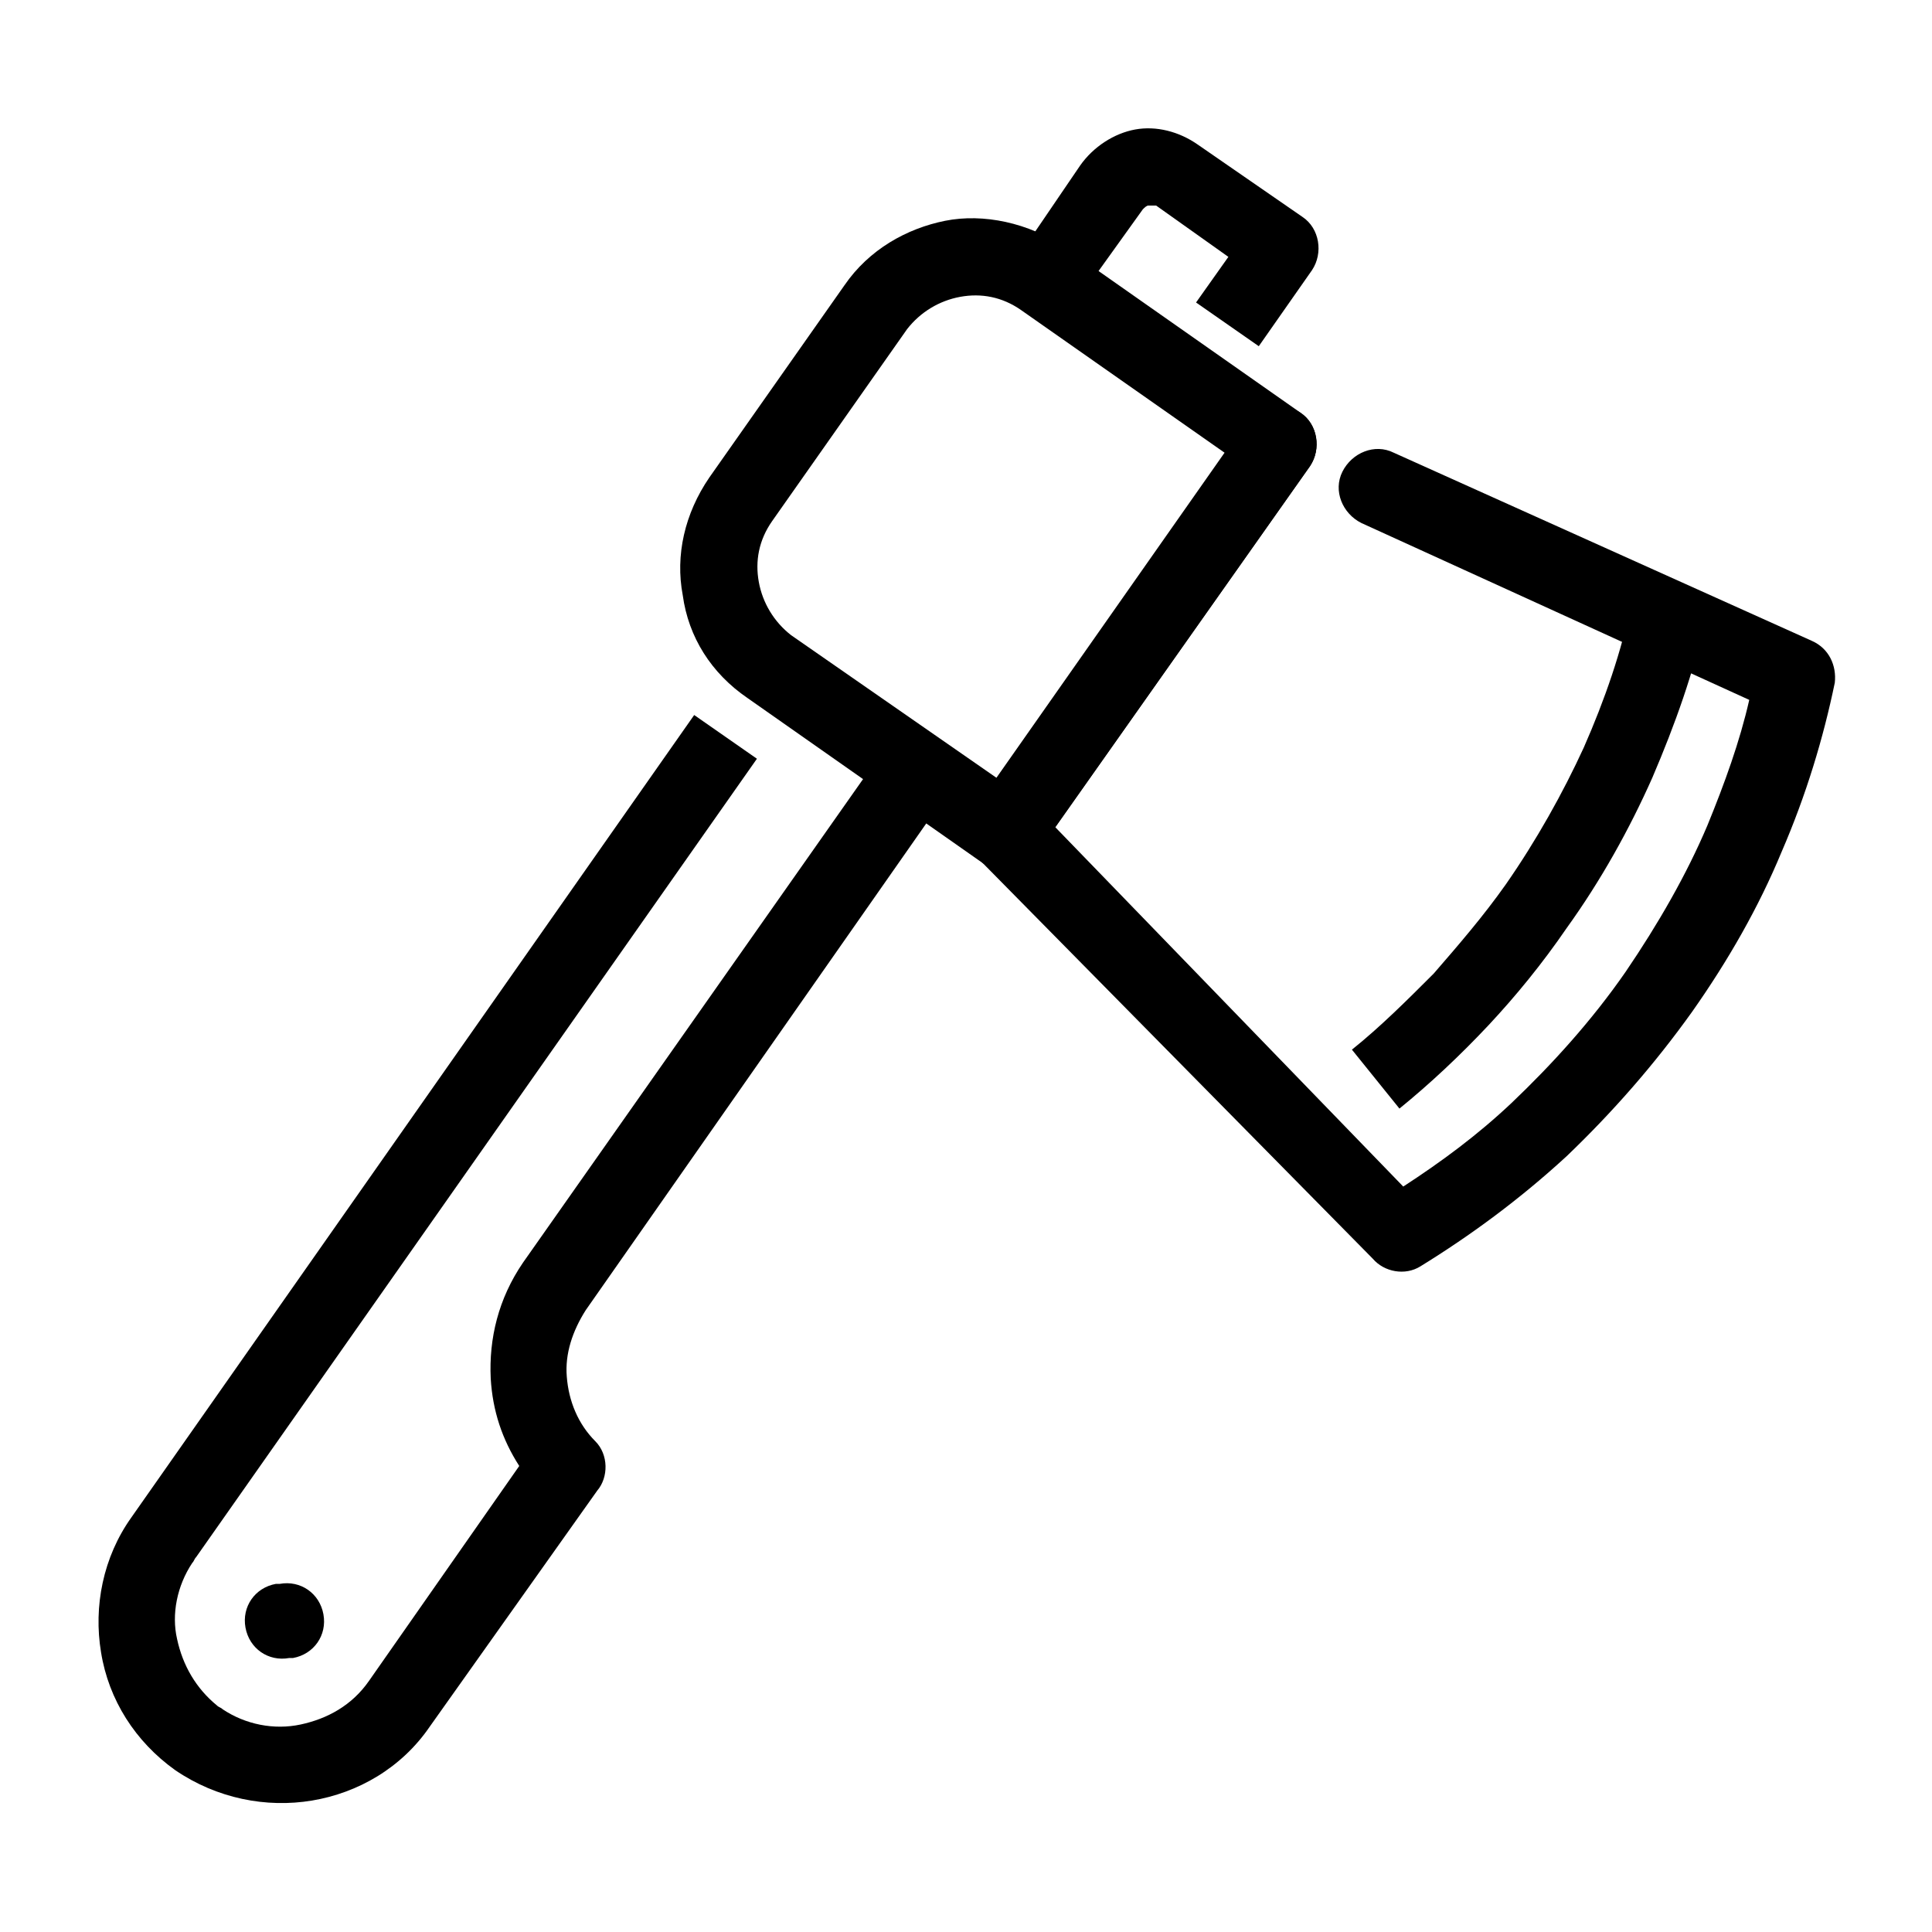 <?xml version="1.0" encoding="UTF-8"?>
<!-- Uploaded to: ICON Repo, www.svgrepo.com, Generator: ICON Repo Mixer Tools -->
<svg fill="#000000" width="800px" height="800px" version="1.1" viewBox="144 144 512 512" xmlns="http://www.w3.org/2000/svg">
 <g>
  <path d="m504.79 282.61c-5.039-2.519-7.559-8.566-5.039-13.602 2.519-5.039 8.566-7.559 13.602-5.039l110.84 49.879c4.535 2.016 6.551 6.551 6.047 11.082-3.023 14.609-7.559 29.727-14.105 44.84-6.047 14.609-14.105 28.719-23.68 42.32-10.078 14.105-21.16 26.703-33.25 38.289-12.594 11.586-25.695 21.16-38.793 29.223-4.031 2.519-9.574 1.512-12.594-2.016l-104.8-106.3c-3.527-3.527-4.031-9.574-0.504-13.098l72.043-102.27c3.023-4.535 9.574-5.543 14.105-2.519 4.535 3.023 5.543 9.574 2.519 14.105l-67.508 95.723 92.199 95.223c10.078-6.551 19.648-13.602 28.719-22.168 10.578-10.078 21.16-21.664 30.23-34.762 8.566-12.594 16.121-25.695 21.664-38.793 4.535-11.082 8.566-22.168 11.082-33.25z"/>
  <path d="m468.52 263.97-53.906-37.785c-5.039-3.527-10.578-4.535-16.121-3.527s-10.578 4.031-14.105 8.566l-35.77 50.883c-3.527 5.039-4.535 10.578-3.527 16.121 1.008 5.543 4.031 10.578 8.566 14.105l54.41 37.785zm-42.32-54.41 62.473 43.832c4.535 3.023 5.543 9.574 2.519 14.105l-72.547 102.78c-3.023 4.535-9.574 5.543-14.105 2.519l-62.473-43.832c-9.574-6.551-15.617-16.121-17.129-27.207-2.016-10.578 0.504-21.664 7.055-31.234l35.77-50.883c6.551-9.574 16.625-15.113 26.703-17.129 10.07-2.019 22.164 0.5 31.734 7.051z"/>
  <path d="m595.98 307.8c-3.023 14.105-8.062 28.215-14.105 42.32-6.047 13.602-13.602 27.207-22.672 39.801-6.551 9.574-13.602 18.137-20.656 25.695-7.559 8.062-15.617 15.617-23.68 22.168l-12.594-15.617c7.559-6.047 14.609-13.098 21.664-20.152 6.551-7.559 13.098-15.113 19.145-23.68 8.062-11.586 15.113-24.184 20.656-36.273 5.543-12.594 10.078-25.695 12.594-38.289z"/>
  <path d="m414.11 211.57 16.121-23.68c3.527-5.039 9.07-8.566 14.609-9.574 5.543-1.008 11.586 0.504 16.625 4.031l27.711 19.145c4.535 3.023 5.543 9.574 2.519 14.105l-14.105 20.152-16.625-11.586 8.566-12.09-19.148-13.602h-2.016c-0.504 0-1.008 0.504-1.512 1.008l-16.625 23.172zm-18.641 142.07-96.227 137.54c-3.527 5.543-5.543 11.586-5.039 17.633 0.504 6.551 3.023 12.594 7.559 17.129 3.527 3.527 3.527 9.574 0.504 13.098l-44.336 62.477c-7.559 11.082-19.145 17.633-31.234 19.648s-25.191-0.504-36.273-8.062c-10.578-7.559-17.633-18.641-19.648-31.234-2.016-12.09 0.504-25.191 8.062-35.77l149.13-212.61 16.625 11.586-148.63 211.6c-0.504 0.504-0.504 1.008-1.008 1.512-4.031 6.047-5.543 13.602-4.031 20.152 1.512 7.055 5.039 13.098 10.578 17.633 0.504 0.504 1.008 0.504 1.512 1.008 6.047 4.031 13.602 5.543 20.656 4.031 7.055-1.512 13.602-5.039 18.137-11.586l39.801-56.93c-4.535-7.055-7.055-14.609-7.559-23.176-0.504-10.578 2.016-21.16 8.566-30.73l96.73-137.54z"/>
  <path d="m220.64 583.39c-5.543 1.008-10.578-2.519-11.586-8.062-1.008-5.543 2.519-10.578 8.062-11.586h1.008c5.543-1.008 10.578 2.519 11.586 8.062 1.008 5.543-2.519 10.578-8.062 11.586z"/>
 </g>
</svg>